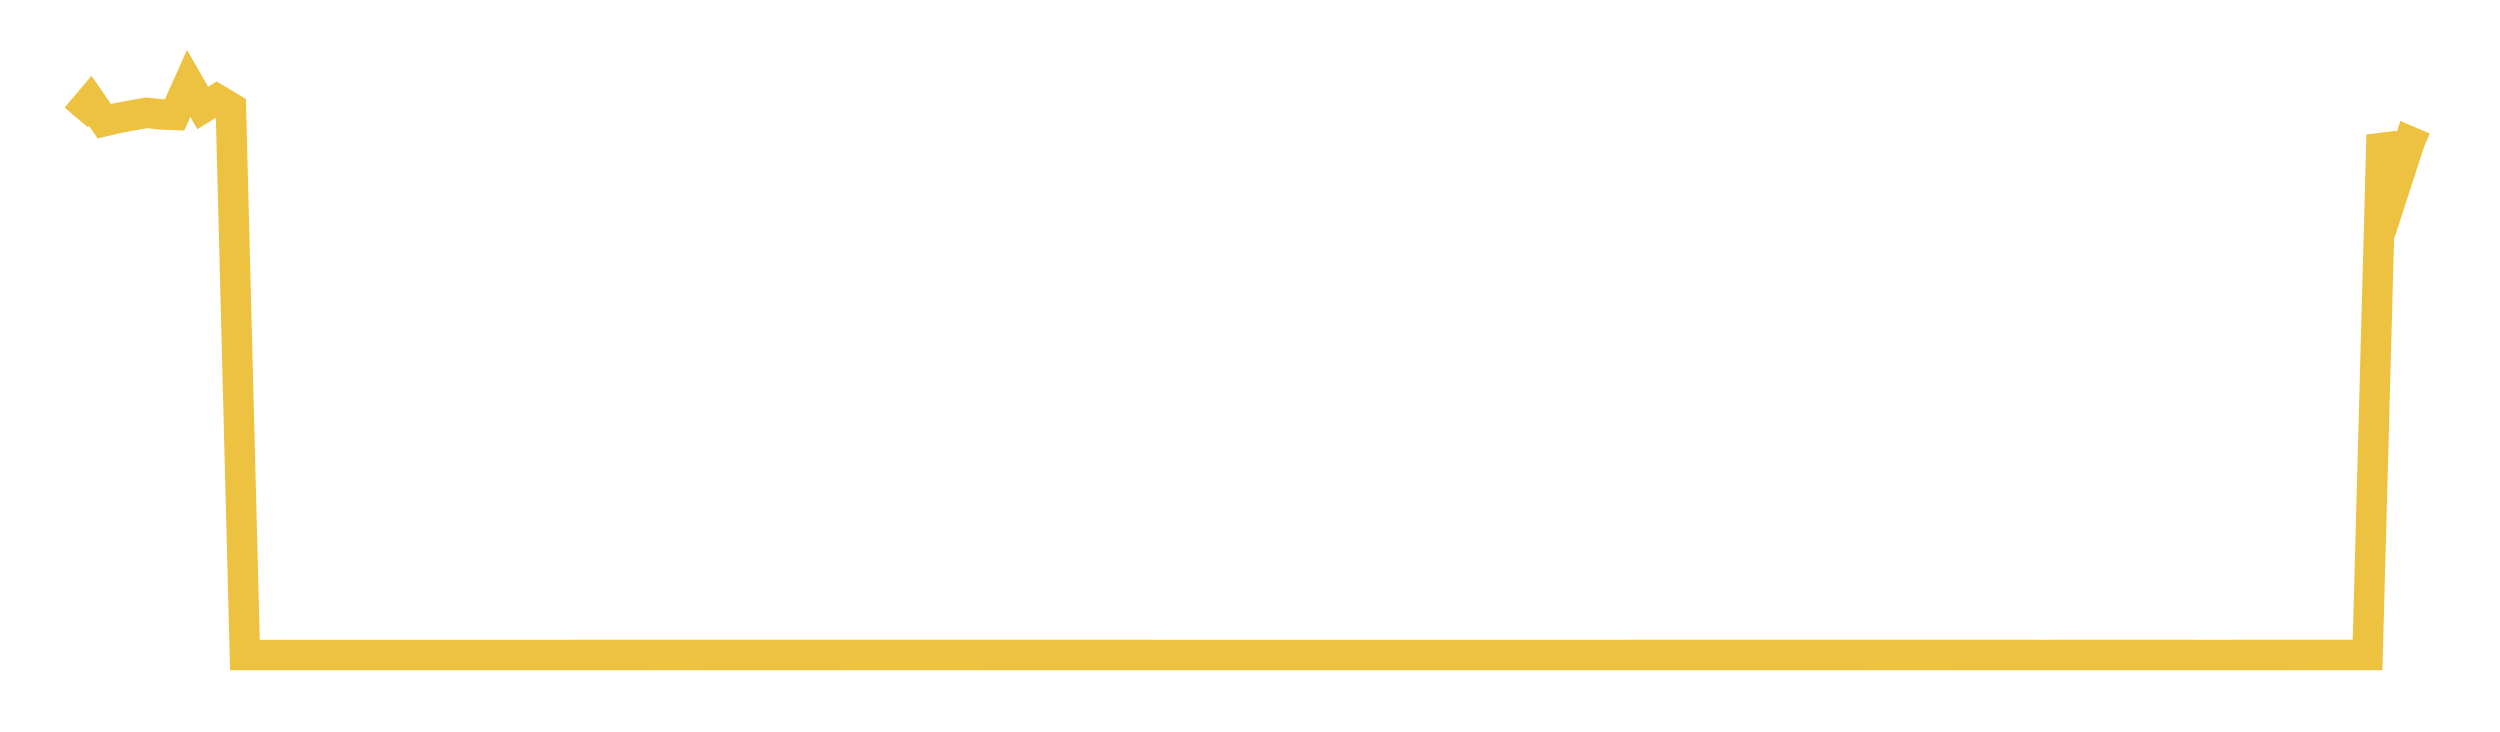 <svg width="164" height="48" xmlns="http://www.w3.org/2000/svg" xmlns:xlink="http://www.w3.org/1999/xlink"><path fill="none" stroke="rgb(237,194,64)" stroke-width="2" d="M5,7.703L5.922,6.616L6.844,7.951L7.766,7.734L8.689,7.564L9.611,7.401L10.533,7.5L11.455,7.536L12.377,5.475L13.299,7.084L14.222,6.515L15.144,7.068L16.066,42.971L16.988,42.971L17.91,42.971L18.832,42.971L19.754,42.971L20.677,42.971L21.599,42.971L22.521,42.971L23.443,42.97L24.365,42.97L25.287,42.971L26.21,42.97L27.132,42.97L28.054,42.969L28.976,42.969L29.898,42.969L30.82,42.969L31.743,42.969L32.665,42.969L33.587,42.969L34.509,42.969L35.431,42.969L36.353,42.969L37.275,42.969L38.198,42.968L39.12,42.968L40.042,42.968L40.964,42.968L41.886,42.968L42.808,42.967L43.731,42.967L44.653,42.967L45.575,42.967L46.497,42.968L47.419,42.968L48.341,42.968L49.263,42.968L50.186,42.968L51.108,42.968L52.03,42.968L52.952,42.968L53.874,42.968L54.796,42.968L55.719,42.967L56.641,42.967L57.563,42.967L58.485,42.967L59.407,42.967L60.329,42.967L61.251,42.967L62.174,42.967L63.096,42.967L64.018,42.967L64.94,42.968L65.862,42.968L66.784,42.968L67.707,42.968L68.629,42.968L69.551,42.968L70.473,42.968L71.395,42.968L72.317,42.968L73.24,42.968L74.162,42.968L75.084,42.968L76.006,42.969L76.928,42.969L77.85,42.969L78.772,42.969L79.695,42.969L80.617,42.969L81.539,42.969L82.461,42.969L83.383,42.969L84.305,42.969L85.228,42.969L86.15,42.969L87.072,42.969L87.994,42.969L88.916,42.969L89.838,42.969L90.76,42.969L91.683,42.969L92.605,42.969L93.527,42.969L94.449,42.97L95.371,42.969L96.293,42.969L97.216,42.969L98.138,42.969L99.06,42.969L99.982,42.969L100.904,42.969L101.826,42.969L102.749,42.969L103.671,42.969L104.593,42.969L105.515,42.969L106.437,42.969L107.359,42.968L108.281,42.968L109.204,42.968L110.126,42.968L111.048,42.968L111.97,42.968L112.892,42.968L113.814,42.968L114.737,42.968L115.659,42.968L116.581,42.968L117.503,42.968L118.425,42.968L119.347,42.968L120.269,42.968L121.192,42.968L122.114,42.968L123.036,42.967L123.958,42.967L124.88,42.967L125.802,42.967L126.725,42.967L127.647,42.967L128.569,42.968L129.491,42.968L130.413,42.968L131.335,42.968L132.257,42.968L133.18,42.968L134.102,42.969L135.024,42.968L135.946,42.968L136.868,42.968L137.79,42.968L138.713,42.968L139.635,42.968L140.557,42.968L141.479,42.968L142.401,42.968L143.323,42.968L144.246,42.969L145.168,42.969L146.09,42.969L147.012,42.968L147.934,42.968L148.856,42.968L149.778,42.968L150.701,42.967L151.623,42.967L152.545,42.967L153.467,42.967L154.389,42.967L155.311,42.967L156.234,8.847L157.156,12.128L158.078,9.284L159,9.677"></path></svg>